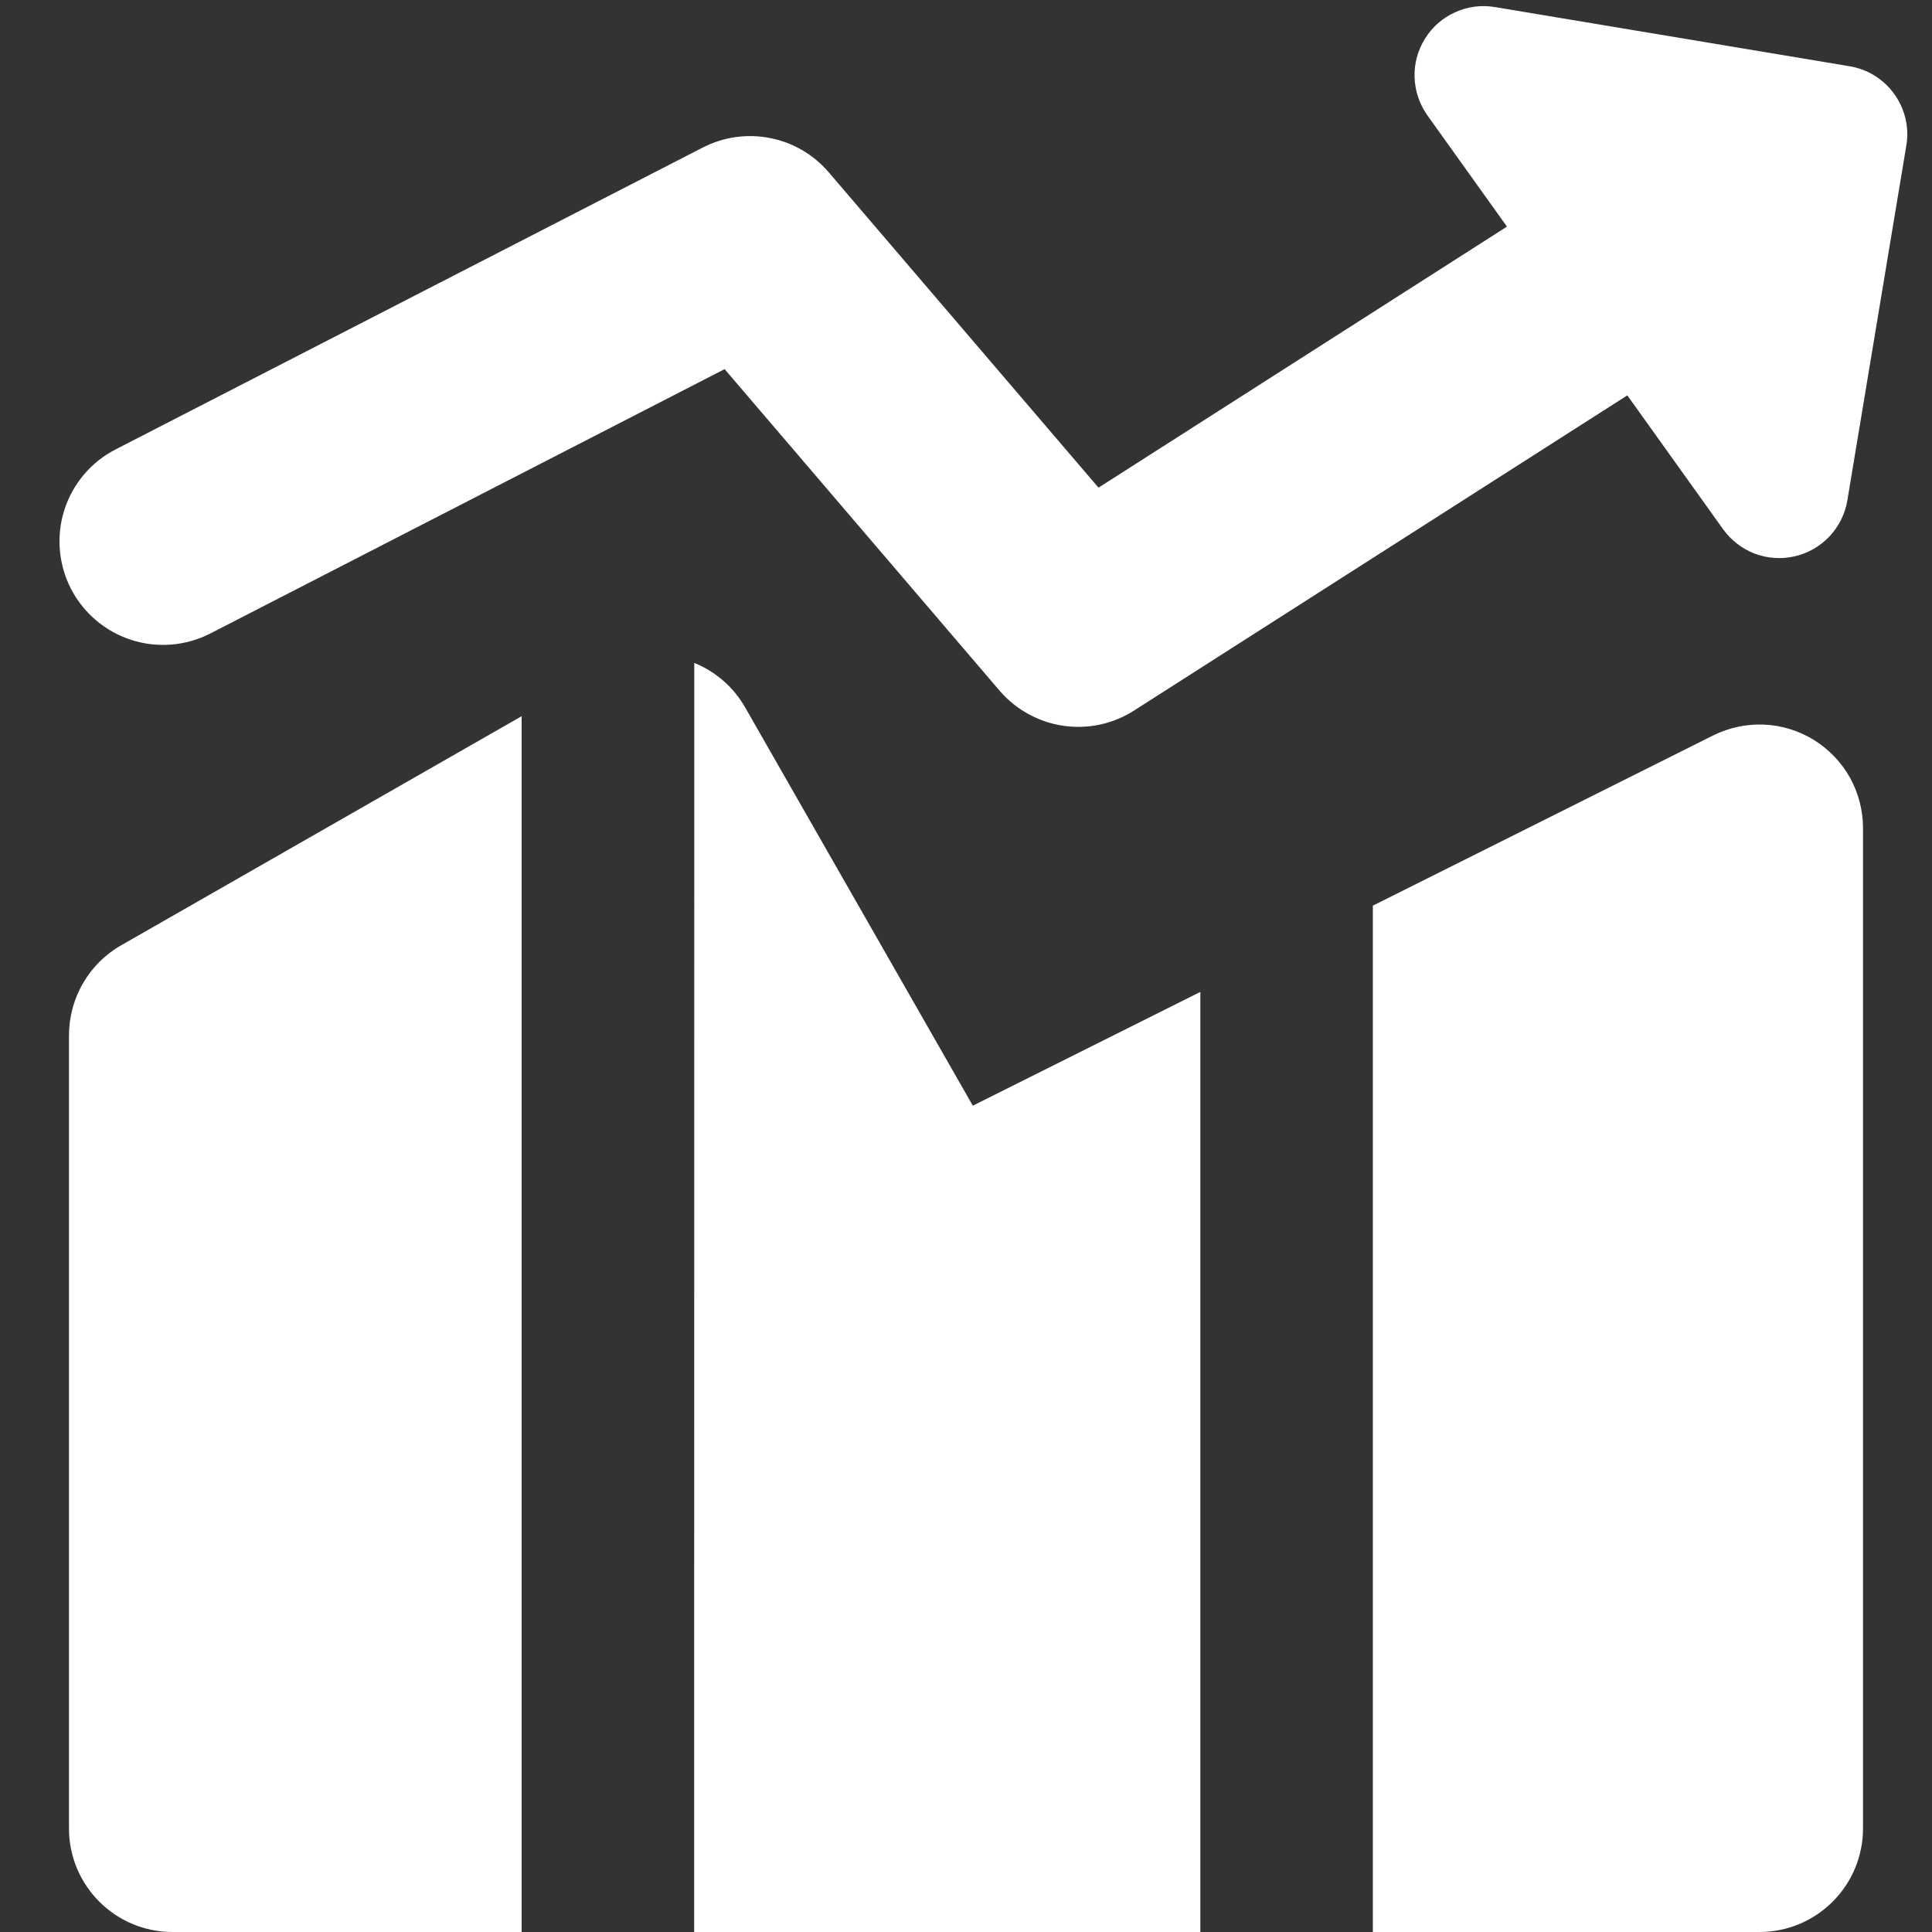 <svg width="17" height="17" viewBox="0 0 17 17" fill="none" xmlns="http://www.w3.org/2000/svg">
<rect x="0" y="0" width="17" height="17" fill="#333333" stroke="none"/>
<path fill-rule="evenodd" clip-rule="evenodd" d="M12.539 0.34C12.602 0.238 12.694 0.157 12.804 0.108C12.913 0.058 13.035 0.042 13.153 0.062L16.275 0.583C16.434 0.609 16.576 0.698 16.669 0.829C16.763 0.96 16.801 1.122 16.774 1.281L16.255 4.404C16.235 4.523 16.18 4.632 16.098 4.72C16.016 4.807 15.909 4.868 15.793 4.895C15.675 4.922 15.553 4.914 15.441 4.872C15.329 4.829 15.232 4.754 15.162 4.657L14.319 3.479L9.979 6.252C9.794 6.371 9.572 6.418 9.355 6.386C9.138 6.354 8.939 6.244 8.796 6.078L6.376 3.248L1.851 5.574C1.636 5.684 1.386 5.705 1.156 5.631C0.926 5.557 0.735 5.395 0.624 5.18C0.514 4.965 0.493 4.715 0.567 4.485C0.641 4.255 0.803 4.064 1.018 3.954L6.184 1.298C6.367 1.204 6.576 1.175 6.777 1.215C6.978 1.254 7.16 1.361 7.293 1.517L9.666 4.291L13.26 1.994L12.559 1.014C12.49 0.916 12.451 0.8 12.447 0.68C12.443 0.56 12.475 0.442 12.539 0.34ZM4.59 6.302L1.066 8.318C0.927 8.397 0.811 8.512 0.731 8.651C0.65 8.789 0.608 8.947 0.607 9.107V16.089C0.607 16.592 1.015 17 1.518 17H4.59V6.302ZM6.108 17H10.562V8.728L8.56 9.729L6.558 6.227C6.457 6.049 6.299 5.91 6.109 5.833L6.108 17ZM15.482 17H12.08V7.969L15.075 6.471C15.214 6.402 15.369 6.369 15.524 6.376C15.679 6.383 15.829 6.43 15.961 6.511C16.093 6.593 16.202 6.707 16.278 6.842C16.353 6.978 16.393 7.131 16.393 7.286V16.089C16.393 16.331 16.297 16.562 16.126 16.733C15.955 16.904 15.724 17 15.482 17Z" fill="white"/>
</svg>
